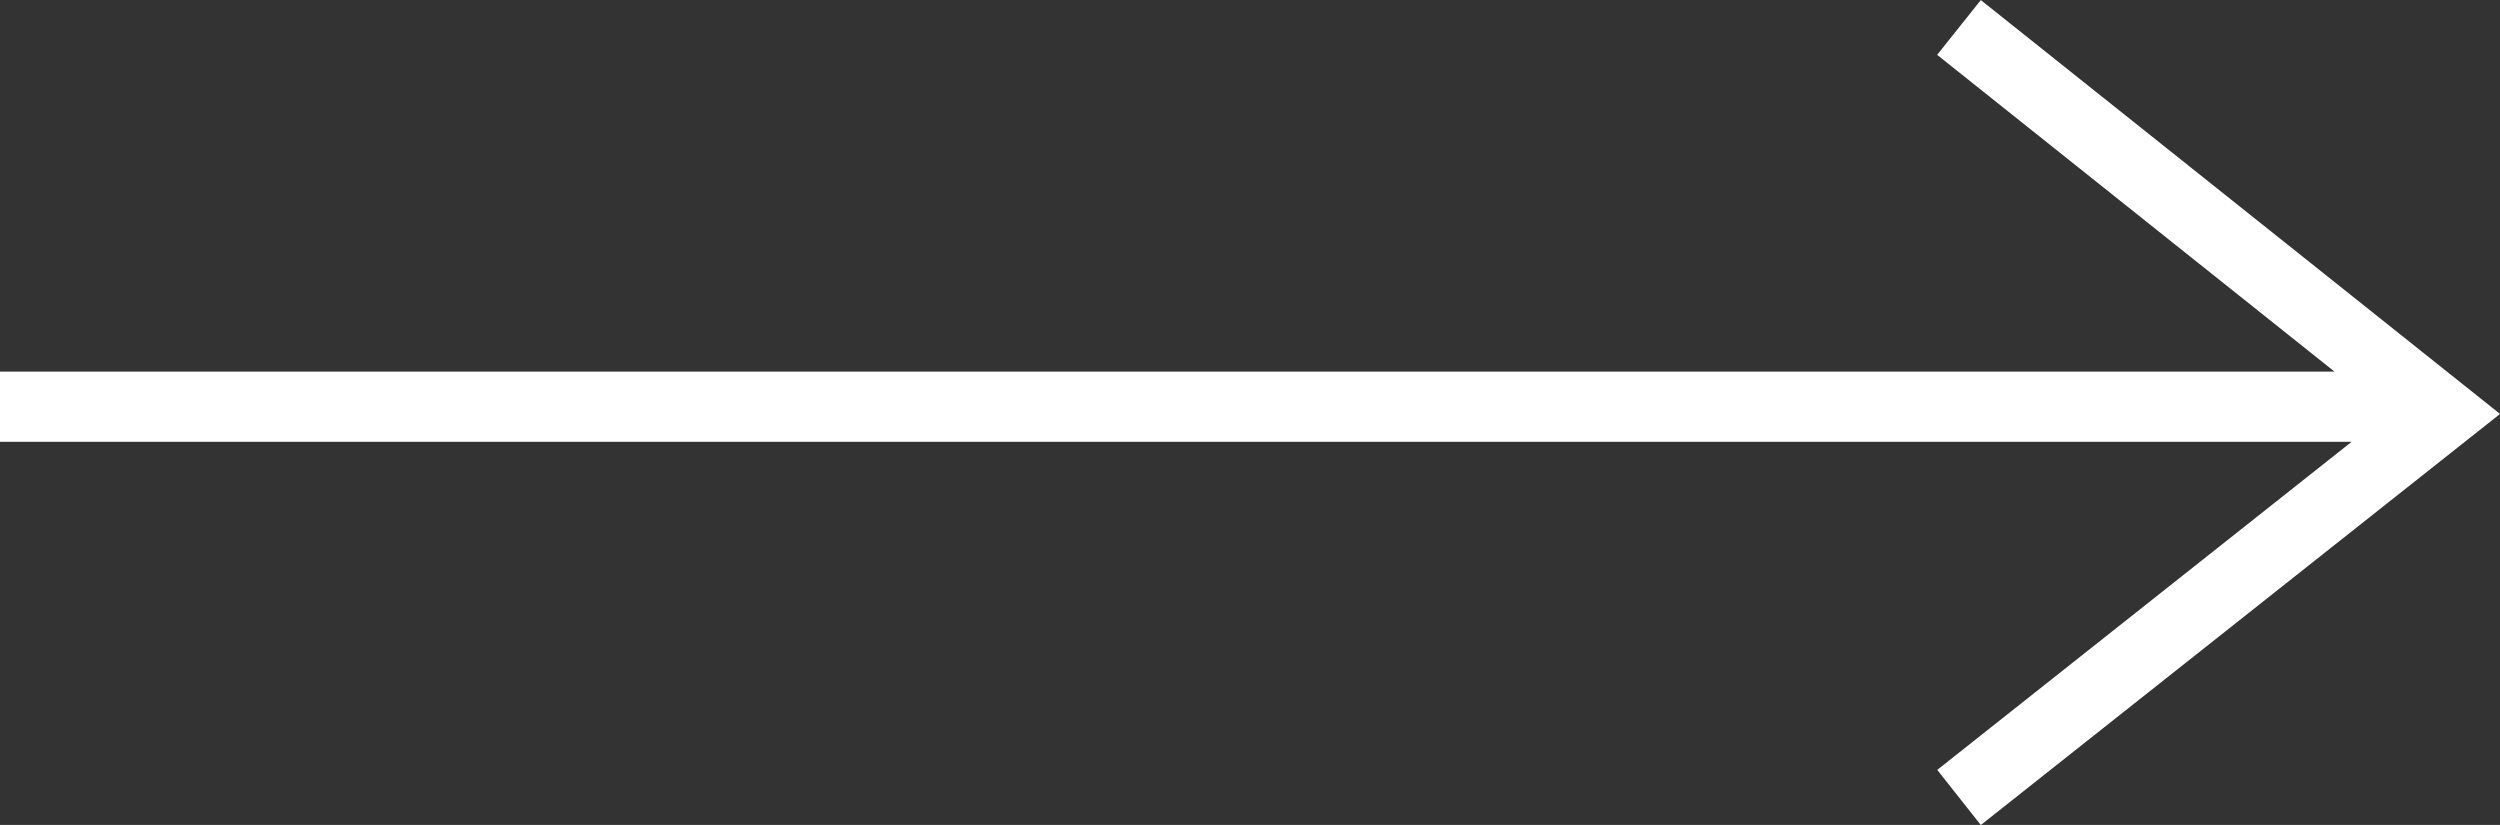 <svg xmlns="http://www.w3.org/2000/svg" width="71.235" height="23.506" xmlns:v="https://vecta.io/nano"><rect width="100%" height="100%" fill="#333333" stroke="none"/><path d="M55.2 21.937l11.808-9.349H0v-2h66.518L55.197 1.563 56.441.002l14.795 11.793-14.795 11.713z" fill="#fff"/></svg>